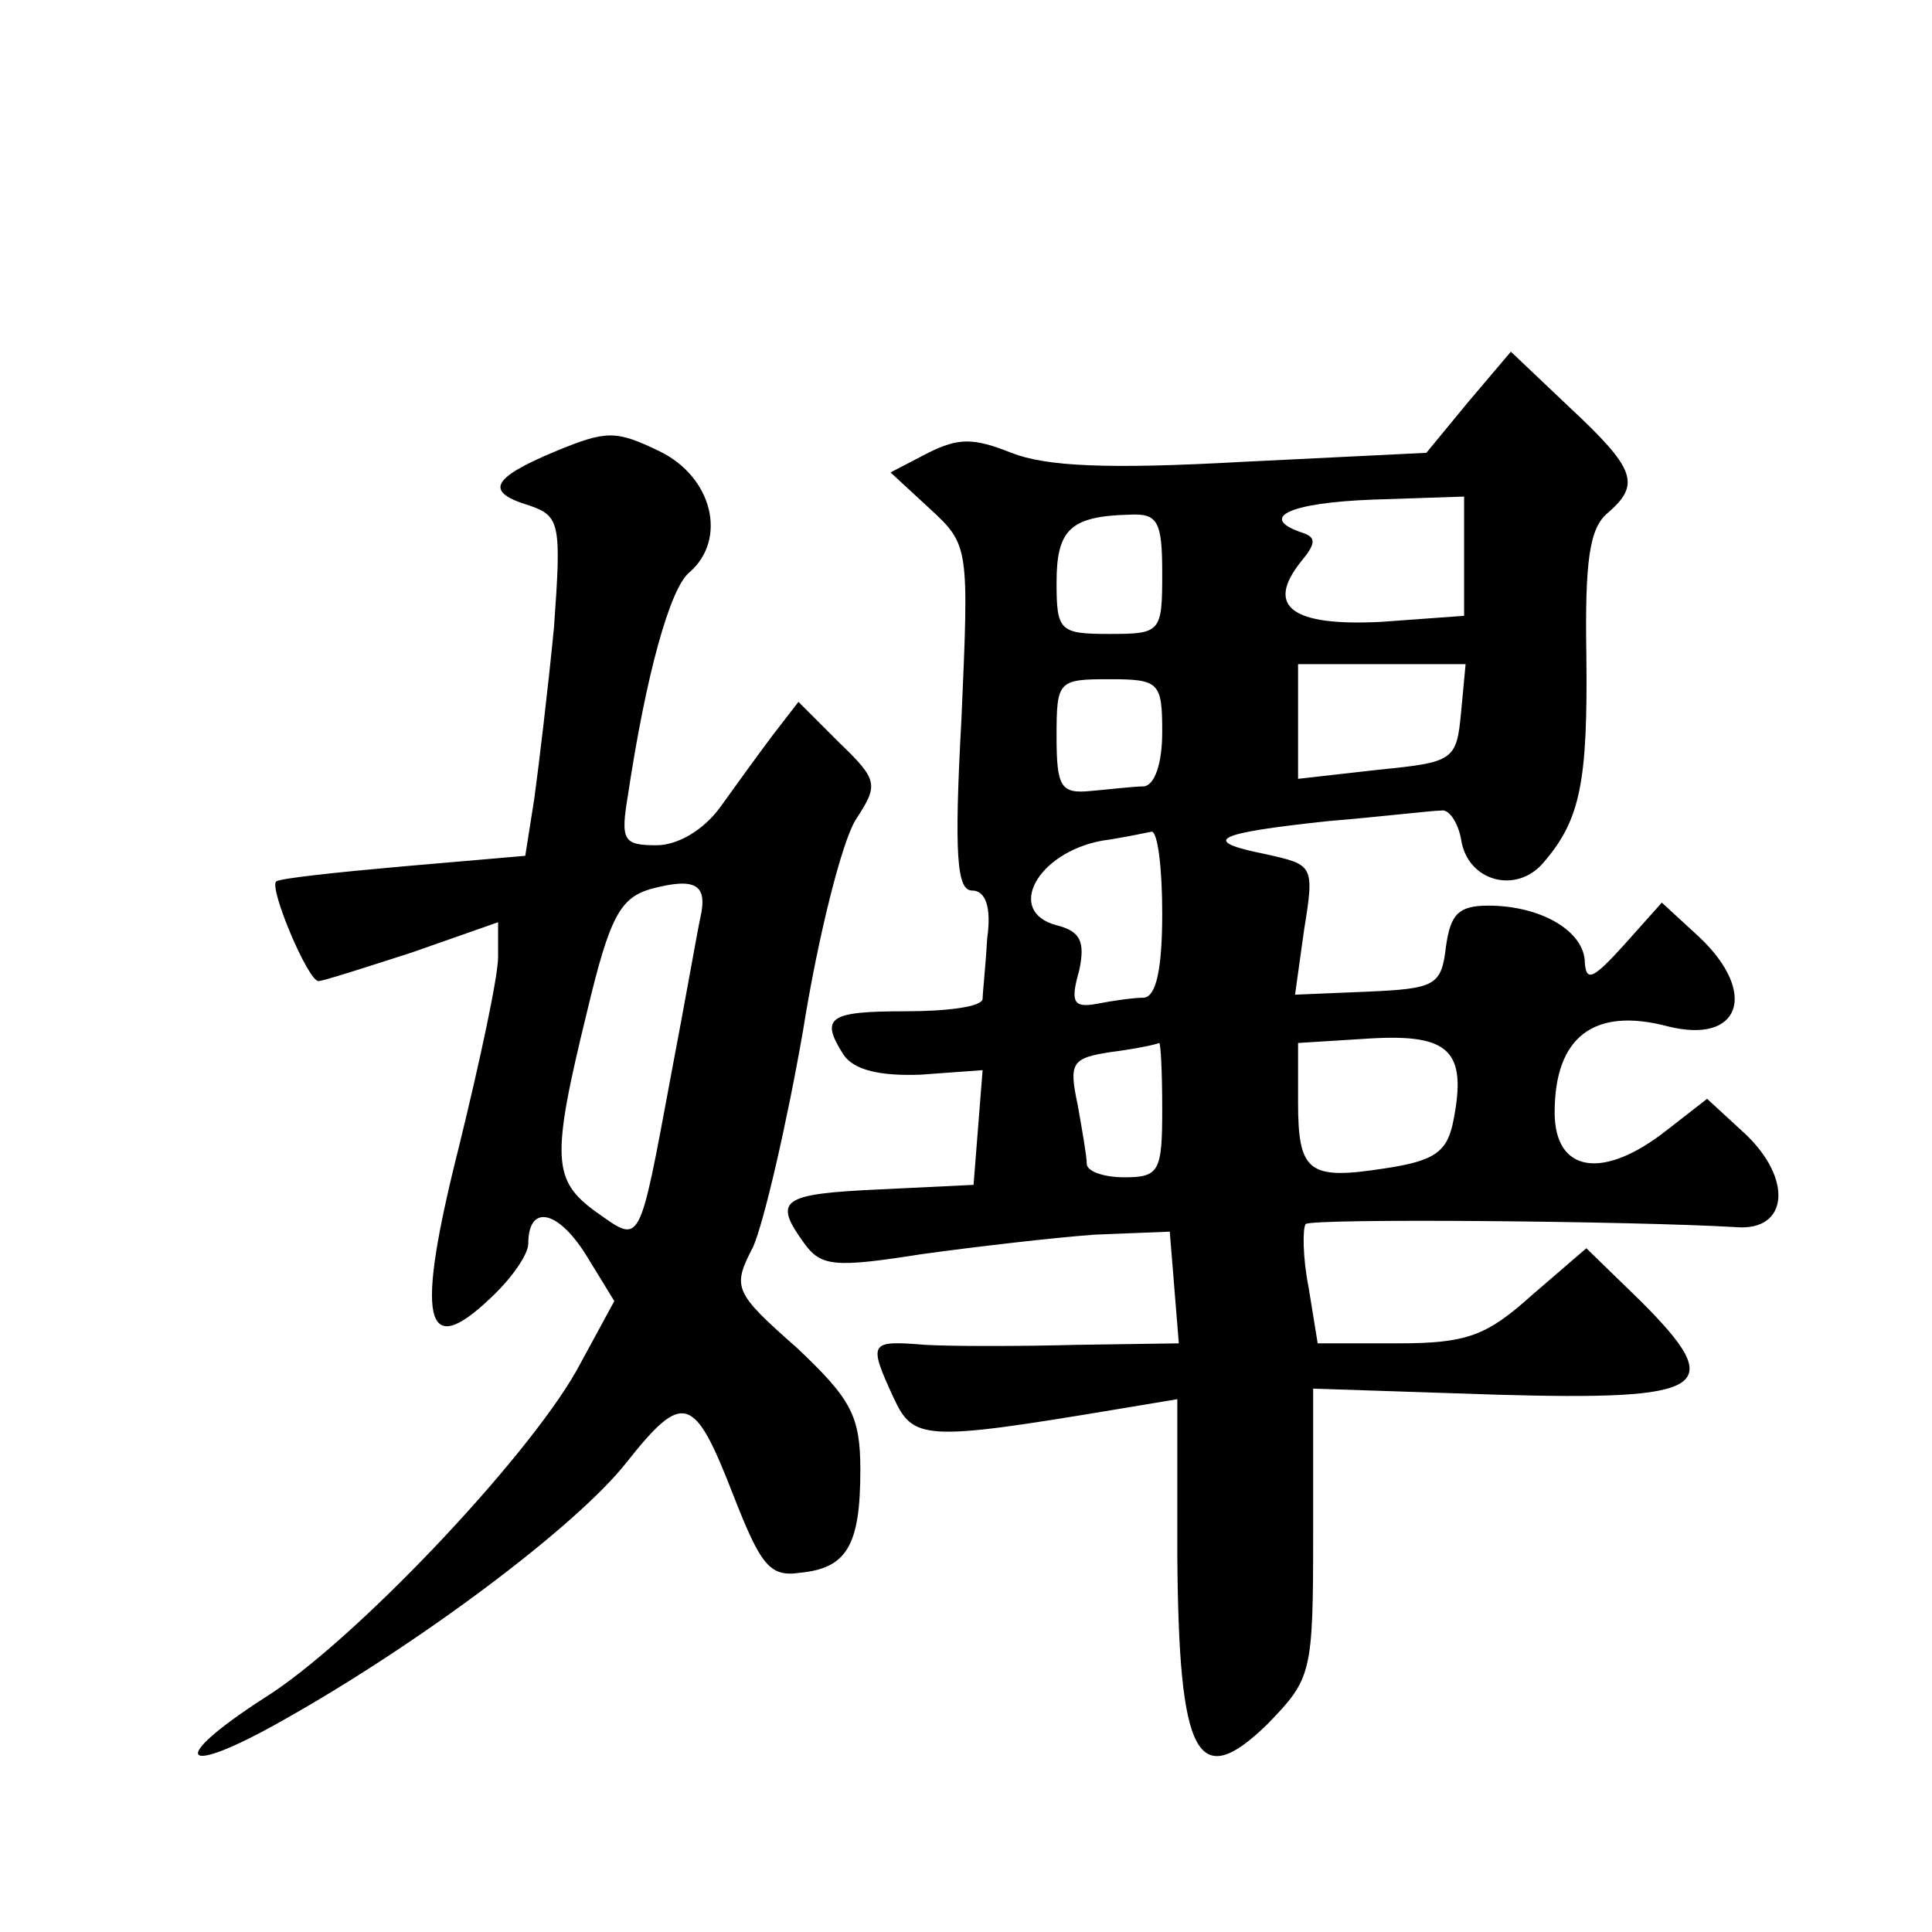 <?xml version="1.0" standalone="no"?>
<!DOCTYPE svg PUBLIC "-//W3C//DTD SVG 20010904//EN"
 "http://www.w3.org/TR/2001/REC-SVG-20010904/DTD/svg10.dtd">
<svg version="1.0" xmlns="http://www.w3.org/2000/svg"
 width="128pt" height="128pt" viewBox="0 0 128 128"
 preserveAspectRatio="xMidYMid meet">
<g transform="translate(0,128) scale(0.1,-0.1)"
fill="#0" stroke="none">
<path d="M973 1014 l-28 -34 -122 -6 c-90 -5 -130 -3 -153 6 -25 10 -35 10 -55
0 l-25 -13 26 -24 c26 -24 26 -25 21 -139 -5 -91 -3 -114 7 -114 9 0 13 -11 10
-32 -1 -18 -3 -36 -3 -40 -1 -5 -23 -8 -51 -8 -51 0 -57 -4 -41 -29 7 -10 24 -14
51 -13 l41 3 -3 -38 -3 -38 -62 -3 c-66 -3 -71 -7 -50 -36 11 -15 20 -16 77 -7
36 5 88 11 115 13 l50 2 3 -37 3 -37 -68 -1 c-37 -1 -83 -1 -100 0 -37 3 -38 2
-21 -35 13 -28 20 -29 146 -8 l42 7 0 -104 c1 -133 13 -157 60 -111 29 30 30 33
30 126 l0 96 121 -4 c141 -4 154 4 96 62 l-36 35 -36 -31 c-30 -27 -43 -32 -89
-32 l-53 0 -6 37 c-4 20 -4 39 -2 42 4 4 218 2 285 -2 35 -3 38 32 6 62 l-25 23
-27 -21 c-42 -33 -74 -28 -74 12 0 50 26 70 75 57 48 -12 60 22 21 59 l-25 23 -25
-28 c-20 -22 -25 -25 -26 -12 0 21 -29 38 -64 38 -20 0 -25 -6 -28 -27 -3 -26 -7
-28 -52 -30 l-48 -2 6 43 c7 43 6 43 -25 50 -45 9 -34 14 41 22 36 3 69 7 75 7
5 1 11 -8 13 -19 4 -28 37 -37 55 -15 24 28 29 53 28 137 -1 62 2 84 14 94 22 19
19 29 -25 70 l-39 37 -28 -33z m-3 -103 l0 -39 -55 -4 c-59 -3 -77 10 -53 40 10
12 10 16 1 19 -30 10 -9 20 47 22 l60 2 0 -40z m-200 -11 c0 -39 -1 -40 -35 -40
-33 0 -35 2 -35 34 0 35 9 44 48 45 19 1 22 -4 22 -39z m198 -92 c-3 -32 -5 -33
-55 -38 l-53 -6 0 38 0 38 56 0 55 0 -3 -32z m-198 -13 c0 -21 -5 -35 -12 -36 -7
0 -23 -2 -35 -3 -20 -2 -23 2 -23 36 0 37 1 38 35 38 33 0 35 -2 35 -35z m0 -120
c0 -37 -4 -55 -12 -56 -7 0 -21 -2 -31 -4 -16 -3 -18 1 -12 22 4 19 1 26 -15 30
-34 9 -13 48 30 56 14 2 28 5 33 6 4 0 7 -24 7 -54z m193 -137 c-4 -21 -12 -27
-45 -32 -51 -8 -58 -3 -58 44 l0 39 48 3 c52 3 64 -8 55 -54z m-193 7 c0 -41 -2
-45 -25 -45 -14 0 -25 4 -25 9 0 5 -3 22 -6 39 -6 28 -4 31 22 35 16 2 30 5 32
6 1 0 2 -19 2 -44z M368 981 c-43 -18 -47 -27 -17 -36 20 -7 21 -12 16 -81 -4 -41
-10 -91 -13 -113 l-6 -38 -81 -7 c-45 -4 -82 -8 -84 -10 -5 -4 21 -66 28 -66 3
0 31 9 62 19 l57 20 0 -23 c0 -13 -12 -69 -26 -126 -29 -115 -23 -142 21 -100 14
13 25 29 25 36 0 26 19 23 38 -7 l19 -31 -25 -46 c-34 -60 -149 -181 -207 -217
-65 -42 -55 -53 12 -15 91 51 195 129 228 171 38 48 45 45 71 -22 18 -46 24 -54
44 -51 31 3 40 18 40 68 0 36 -6 47 -42 81 -42 37 -43 40 -29 67 7 16 22 80 33
143 10 63 26 126 35 140 15 23 15 26 -11 51 l-27 27 -17 -22 c-9 -12 -25 -34 -35
-48 -11 -15 -28 -25 -42 -25 -22 0 -24 3 -19 33 12 80 28 138 41 148 25 22 15 63
-20 80 -29 14 -35 14 -69 0z m96 -309 c-2 -9 -10 -55 -19 -102 -22 -118 -20 -114
-50 -93 -29 21 -30 35 -6 133 15 63 22 75 42 81 30 8 38 3 33 -19z"/>
</g>
</svg>
